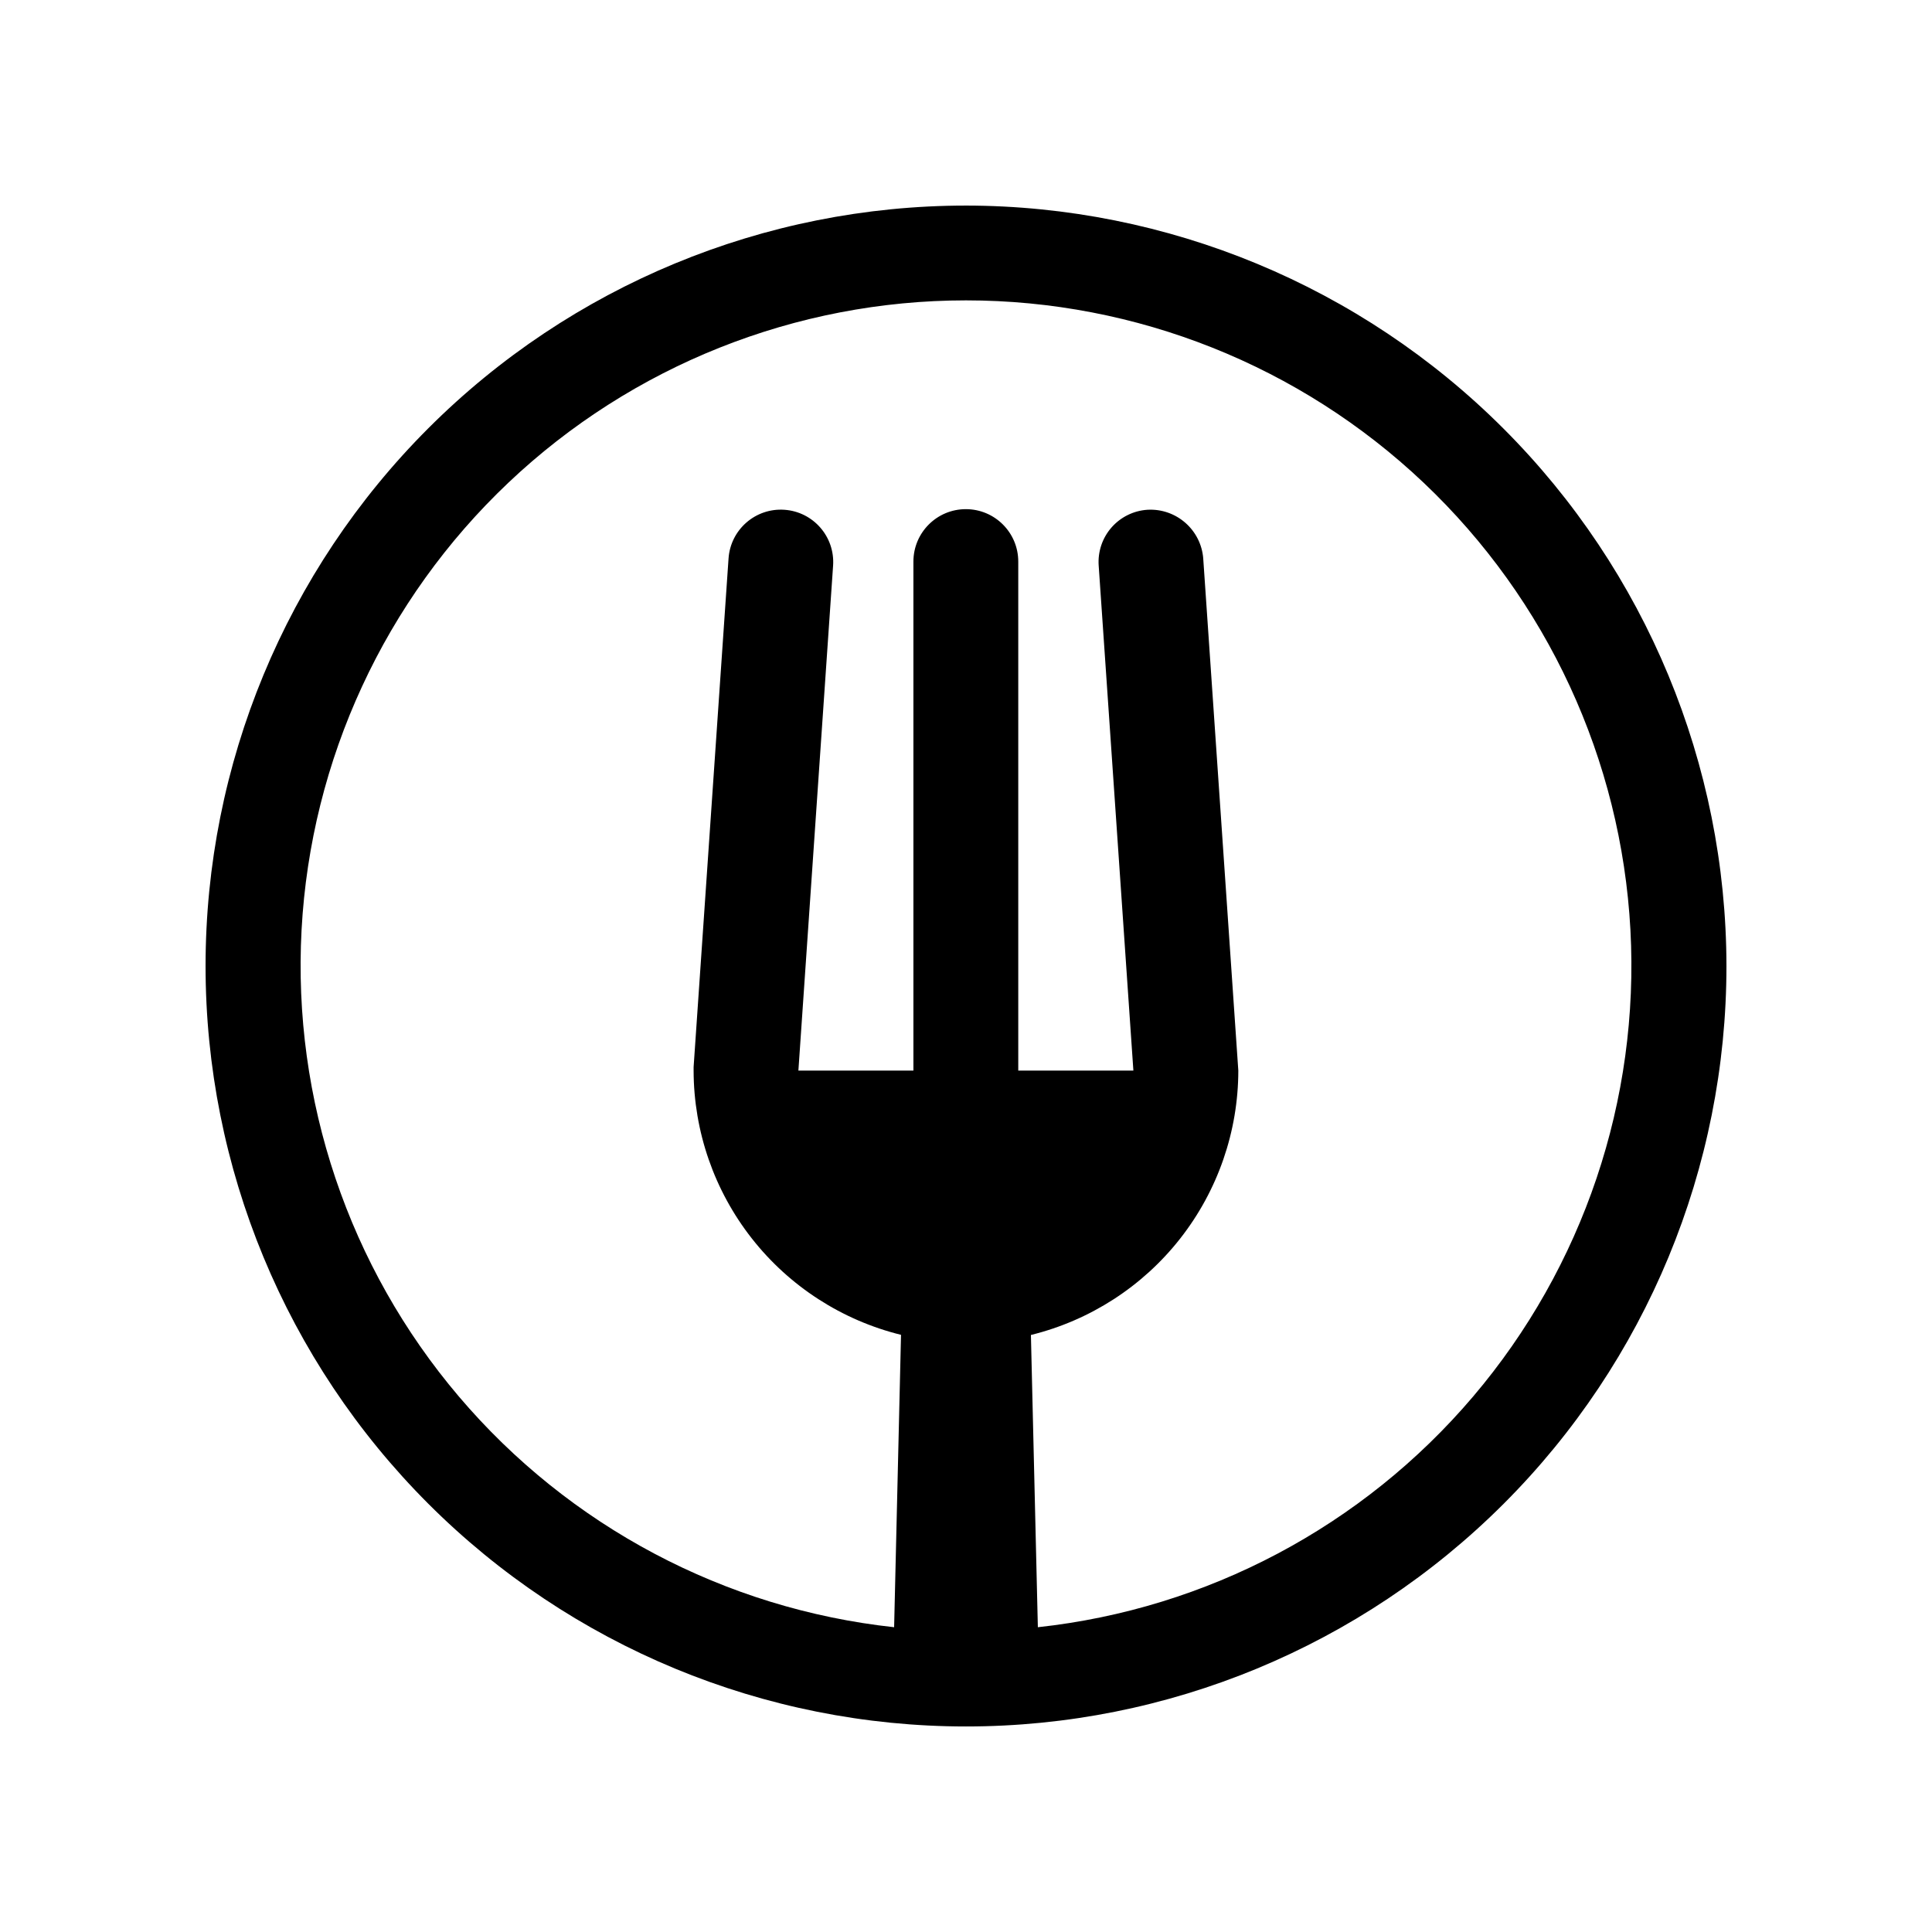 <?xml version="1.0" encoding="UTF-8"?>
<!-- Uploaded to: ICON Repo, www.svgrepo.com, Generator: ICON Repo Mixer Tools -->
<svg fill="#000000" width="800px" height="800px" version="1.1" viewBox="144 144 512 512" xmlns="http://www.w3.org/2000/svg">
 <path d="m400 198.48c-53.449 0-104.71 21.23-142.5 59.023s-59.023 89.051-59.023 142.5c0 53.445 21.23 104.7 59.023 142.5 37.793 37.793 89.051 59.027 142.5 59.027 53.445 0 104.7-21.234 142.5-59.027 37.793-37.793 59.027-89.051 59.027-142.5-0.062-53.43-21.316-104.65-59.098-142.43-37.777-37.781-89-59.031-142.43-59.094zm19.043 376.79-1.84-77.484v-0.004c15.672-3.859 29.602-12.855 39.562-25.555s15.387-28.371 15.402-44.512l-9.297-135.7h0.004c-0.594-7.621-7.172-13.363-14.801-12.922-3.676 0.242-7.106 1.938-9.531 4.715-2.422 2.777-3.637 6.406-3.379 10.082l9.195 133.82h-30.508v-134.89c0-7.672-6.219-13.891-13.891-13.891-7.672 0-13.895 6.219-13.895 13.891v134.89h-30.48l9.195-133.82c0.523-7.652-5.258-14.277-12.91-14.797-7.652-0.523-14.277 5.258-14.797 12.91l-9.258 134.77v0.945-0.004c0.031 16.133 5.461 31.793 15.422 44.48 9.961 12.691 23.879 21.684 39.543 25.551l-1.828 77.484c-44.852-4.871-86.129-26.75-115.34-61.133-29.211-34.383-44.129-78.656-41.691-123.7 2.441-45.051 22.055-87.453 54.809-118.48 32.754-31.023 76.152-48.316 121.27-48.316 45.113 0 88.516 17.293 121.27 48.316 32.754 31.027 52.367 73.43 54.809 118.48 2.438 45.047-12.48 89.32-41.691 123.7-29.211 34.383-70.488 56.262-115.34 61.133z"/>
</svg>